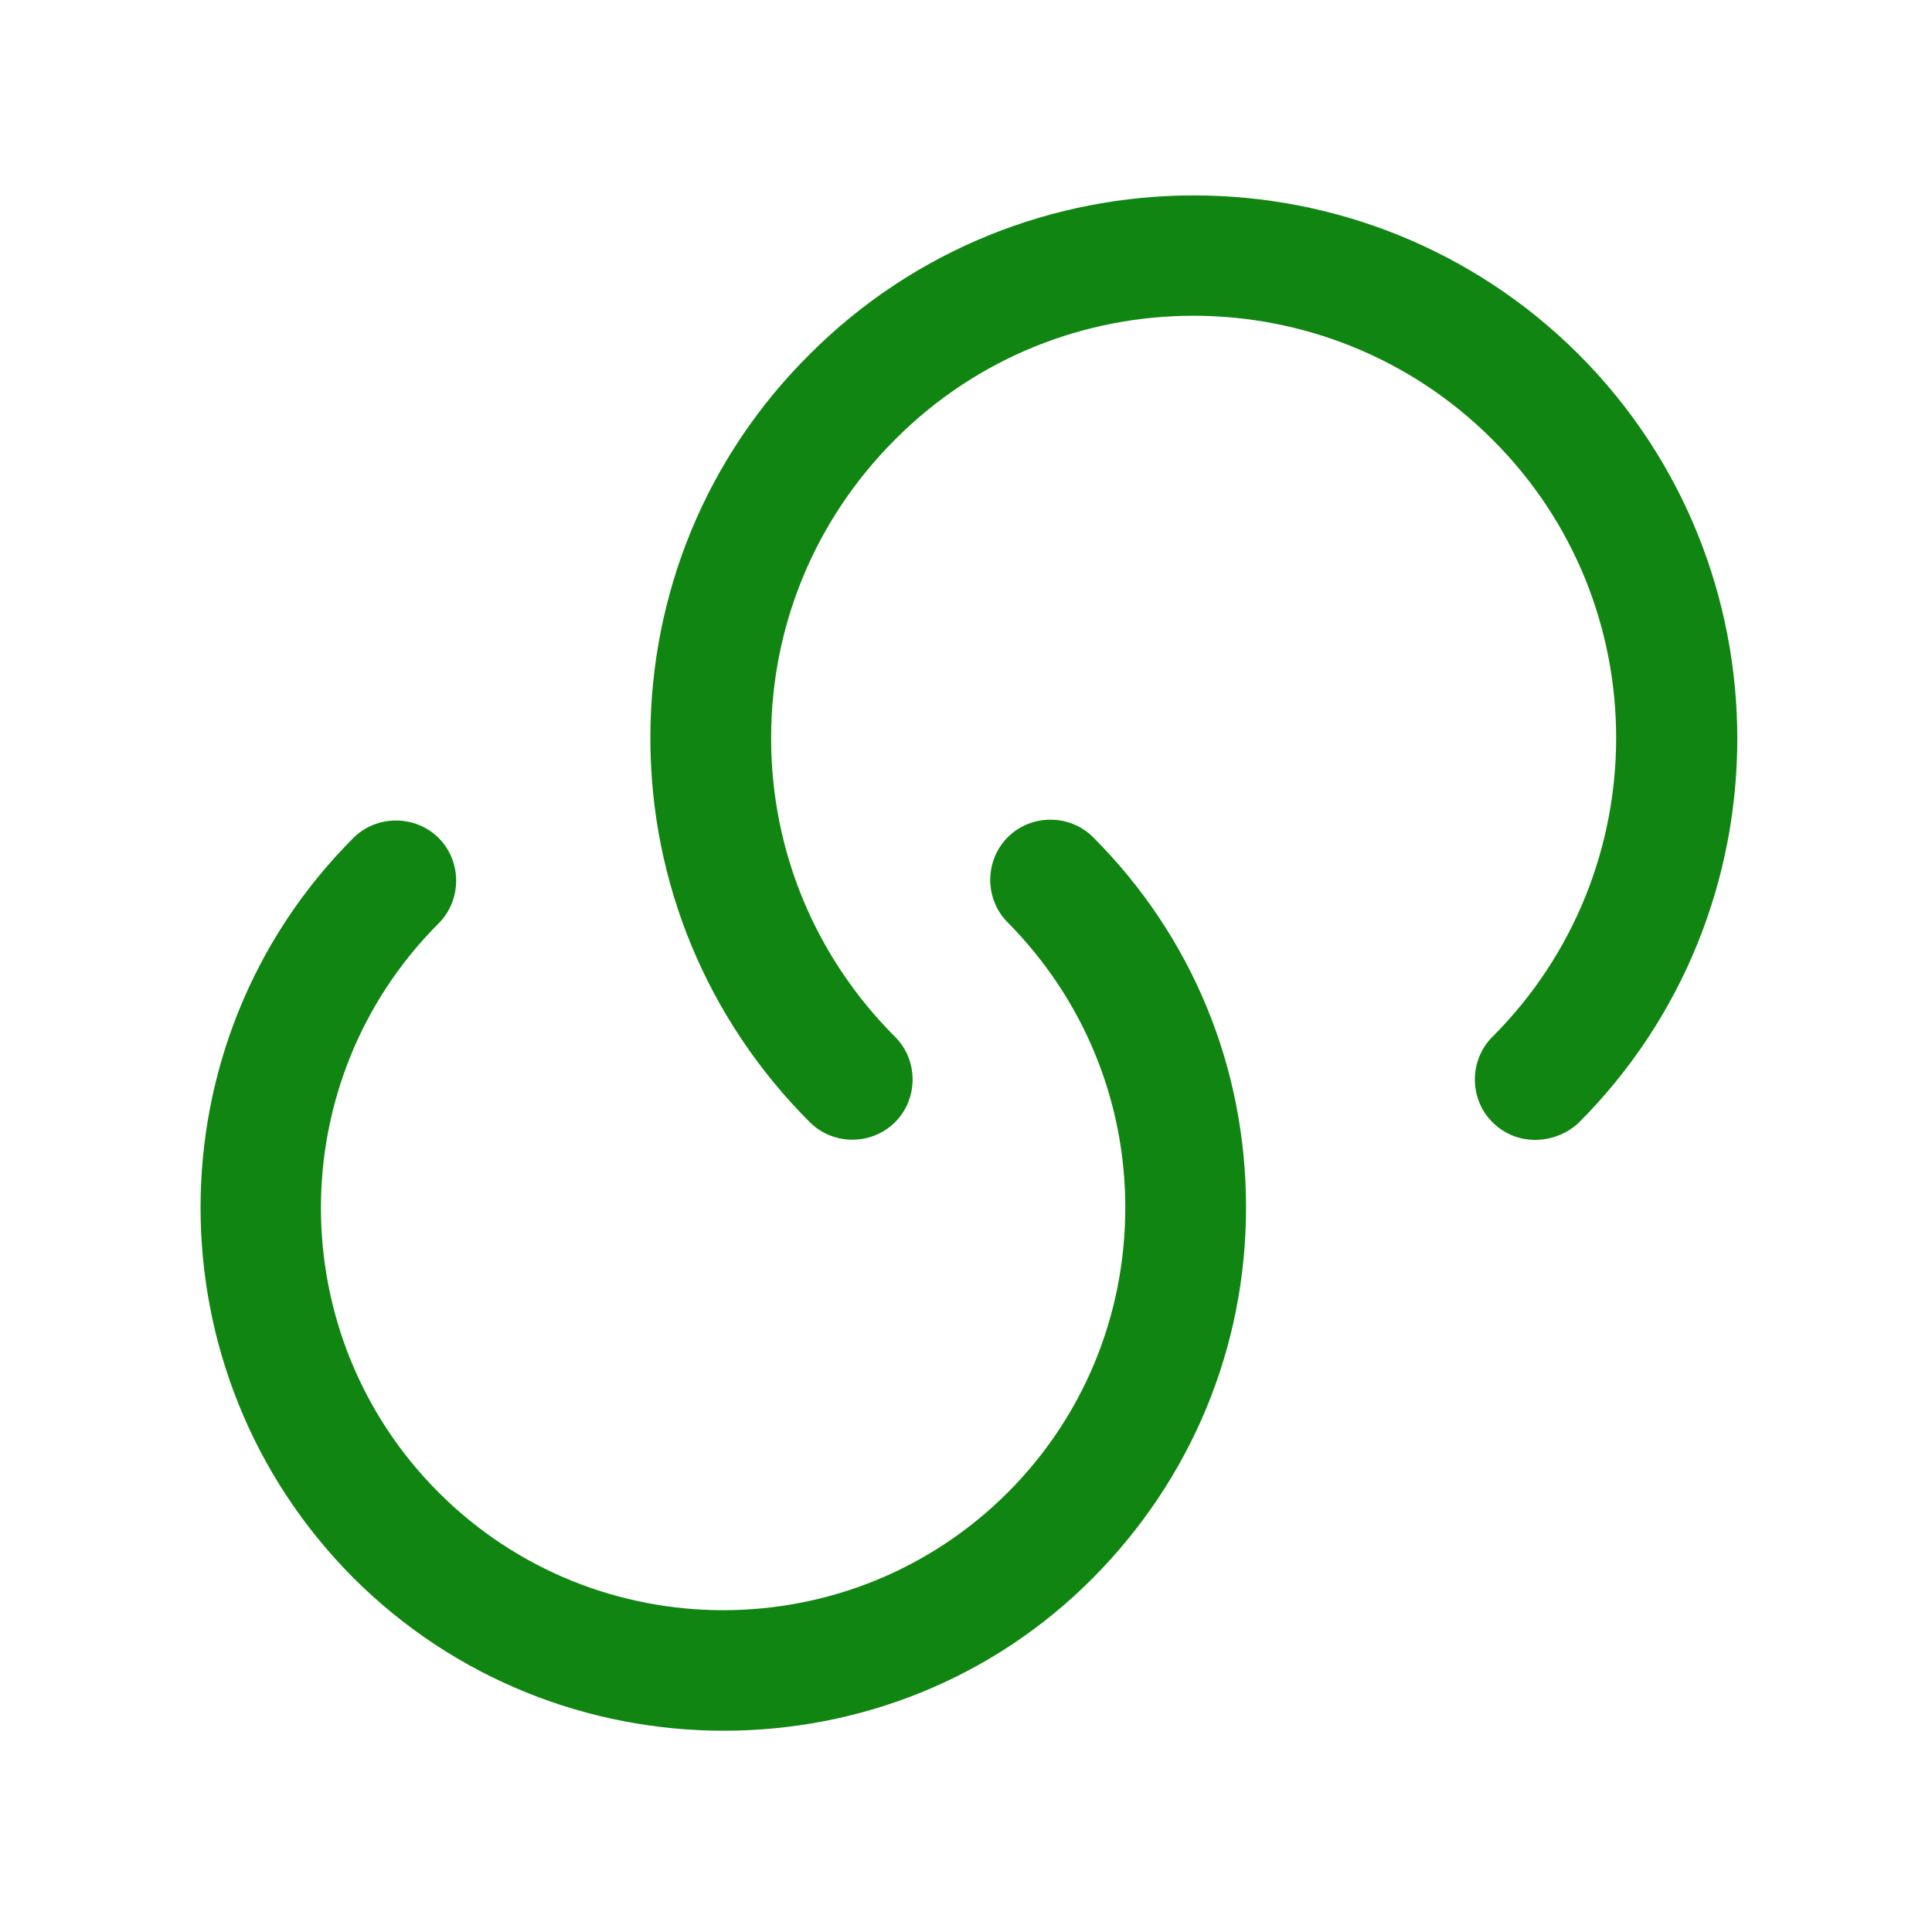 <svg width="40" height="40" viewBox="0 0 40 40" fill="none" xmlns="http://www.w3.org/2000/svg">
<path d="M14.982 35.833C12.215 35.833 9.432 34.783 7.315 32.667C3.098 28.433 3.098 21.567 7.315 17.35C7.798 16.867 8.598 16.867 9.082 17.35C9.565 17.833 9.565 18.633 9.082 19.117C5.832 22.367 5.832 27.65 9.082 30.9C12.332 34.15 17.615 34.15 20.865 30.9C22.431 29.333 23.298 27.233 23.298 25C23.298 22.783 22.431 20.683 20.865 19.1C20.381 18.617 20.381 17.817 20.865 17.333C21.348 16.85 22.148 16.85 22.631 17.333C24.681 19.383 25.798 22.1 25.798 25C25.798 27.9 24.665 30.617 22.631 32.667C20.532 34.783 17.765 35.833 14.982 35.833Z" fill="#118511"/>
<path d="M31.782 23.6C31.465 23.6 31.148 23.483 30.898 23.233C30.415 22.75 30.415 21.95 30.898 21.467C34.315 18.05 34.315 12.5 30.898 9.1C27.482 5.683 21.931 5.683 18.532 9.1C16.881 10.75 15.965 12.95 15.965 15.283C15.965 17.617 16.881 19.817 18.532 21.467C19.015 21.95 19.015 22.75 18.532 23.233C18.048 23.717 17.248 23.717 16.765 23.233C14.648 21.117 13.465 18.283 13.465 15.283C13.465 12.283 14.632 9.45 16.765 7.333C21.148 2.95 28.282 2.95 32.681 7.333C37.065 11.717 37.065 18.867 32.681 23.25C32.431 23.483 32.098 23.6 31.782 23.6Z" fill="#118511"/>
</svg>
